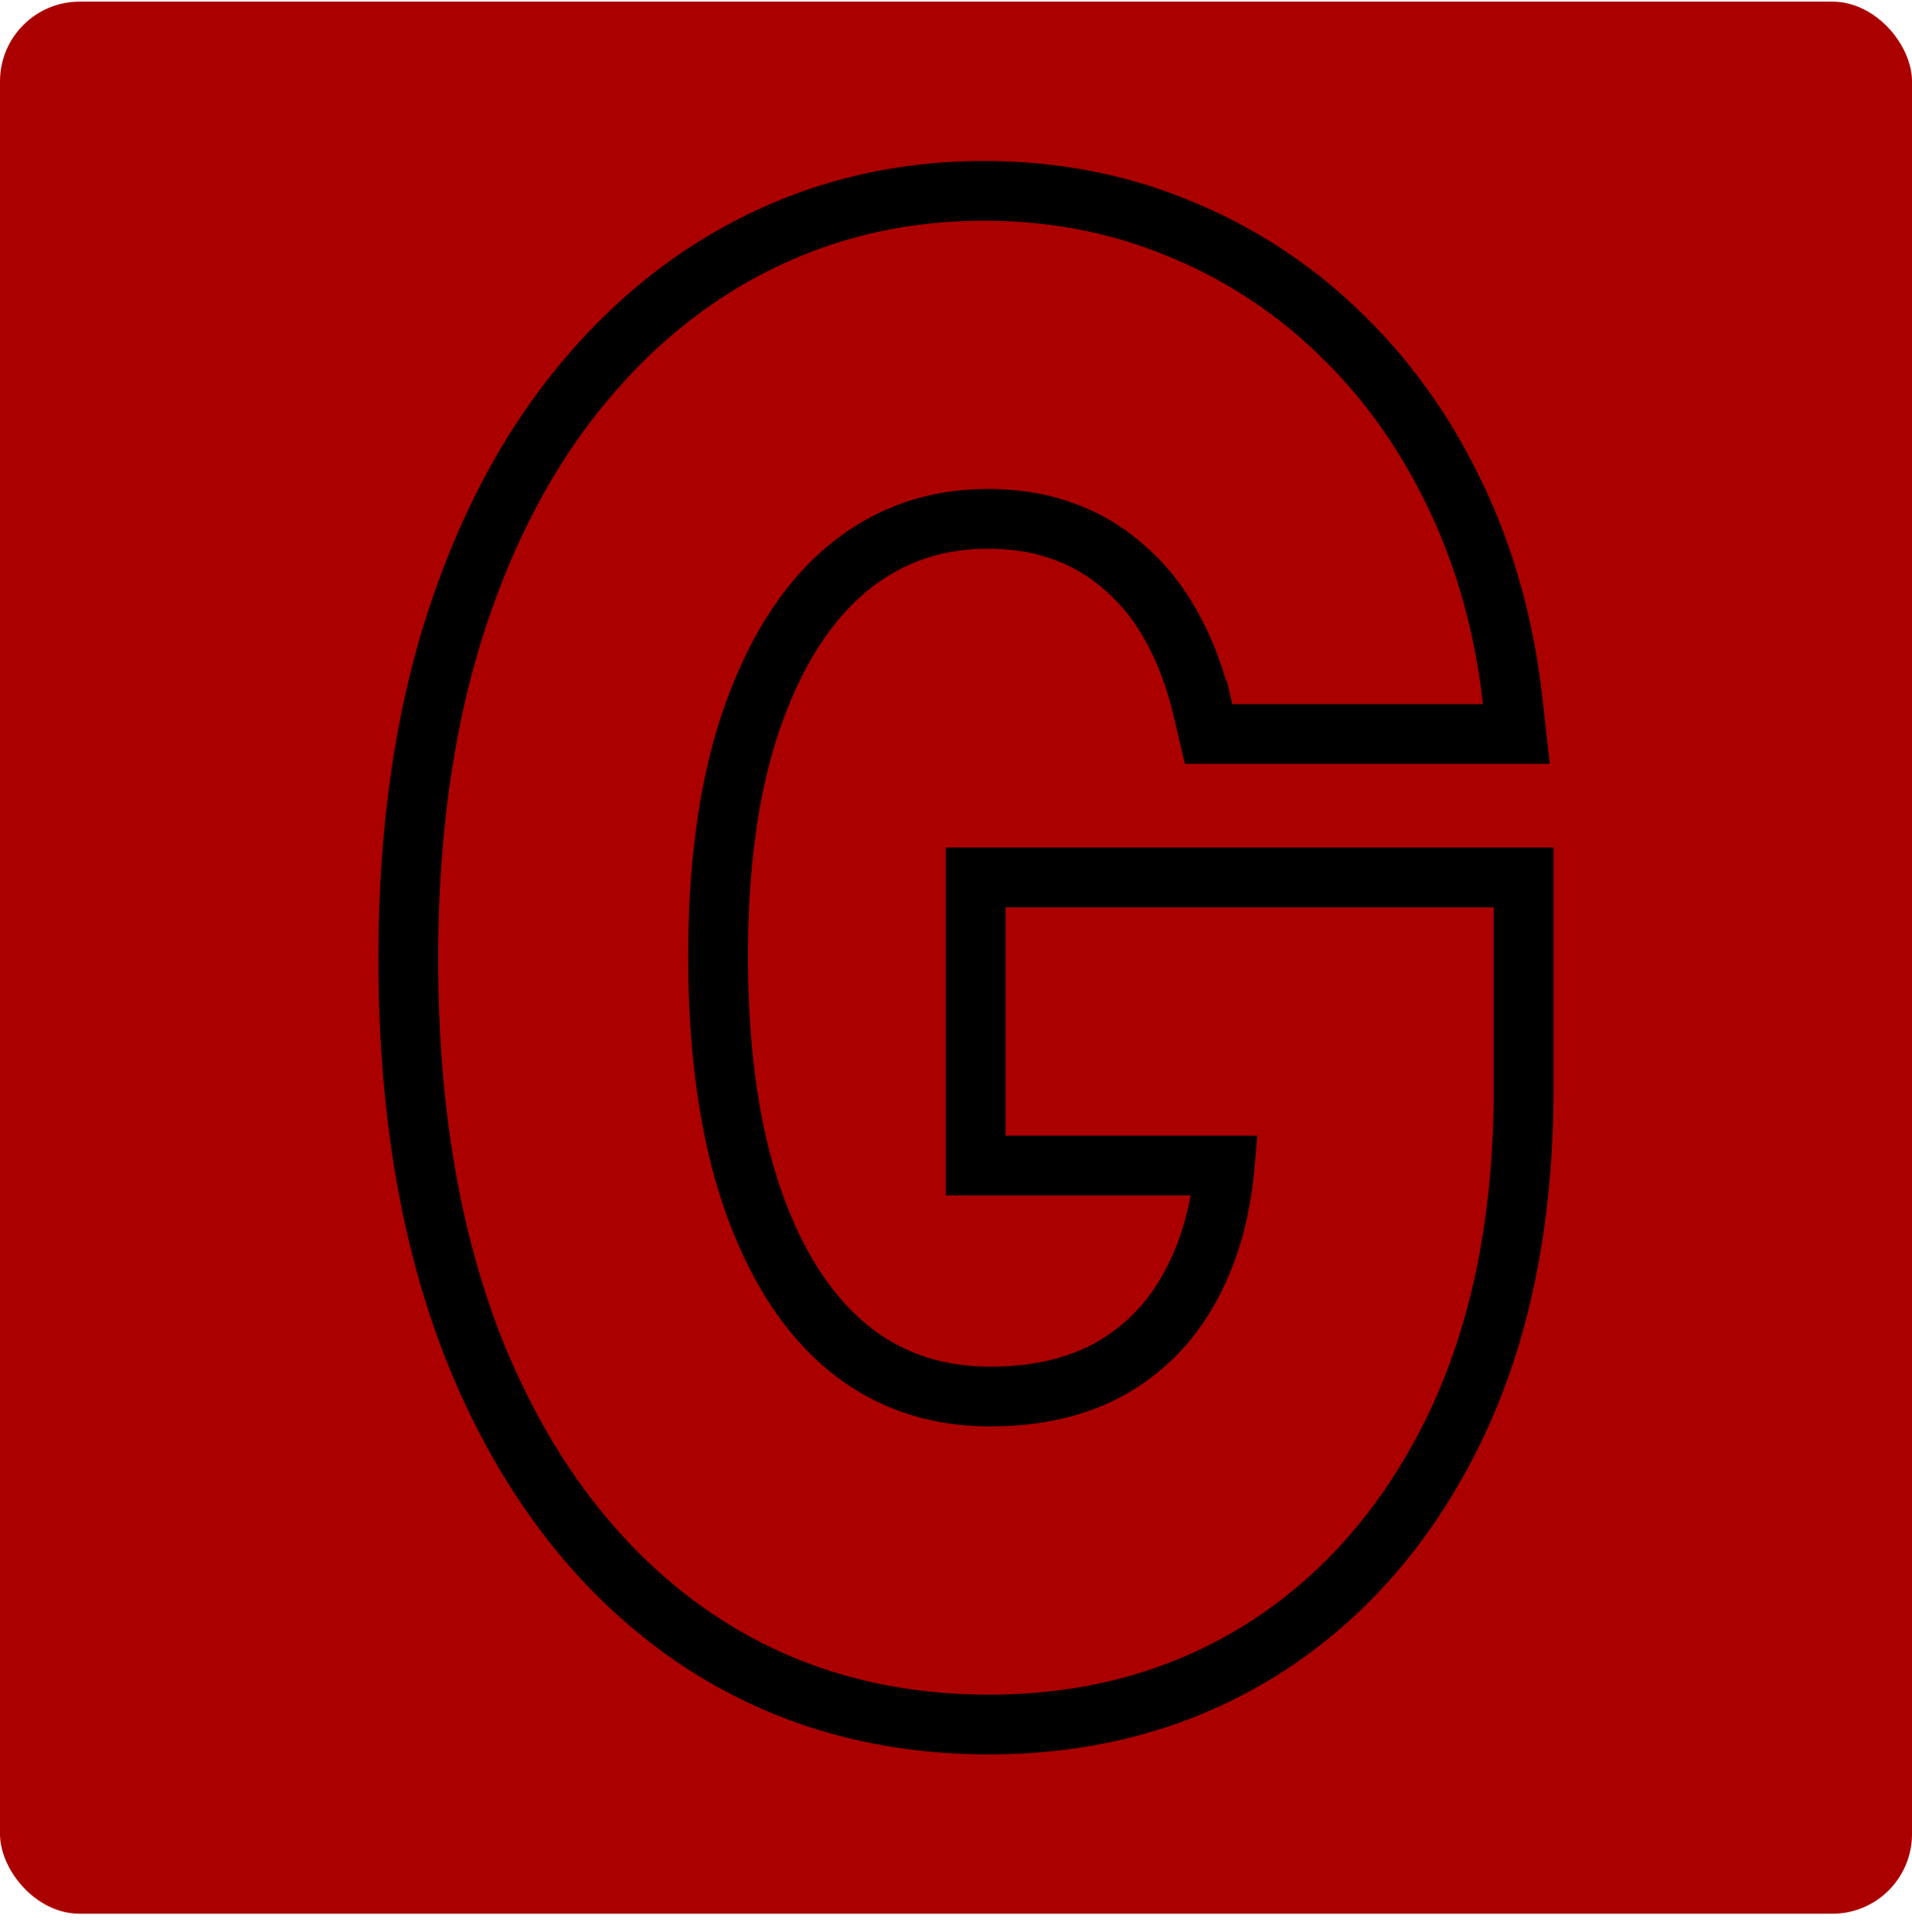 <svg width="96" height="97" fill="none" xmlns="http://www.w3.org/2000/svg"><rect y=".082" width="96" height="96" rx="4" fill="#A00"/><path d="m60.411 35.692.271 1.158h15.453l-.188-1.667c-.417-3.714-1.364-7.136-2.853-10.255-1.483-3.129-3.406-5.845-5.773-8.134a25.138 25.138 0 0 0-8.08-5.304c-3.054-1.276-6.34-1.908-9.84-1.908-4.094 0-7.92.883-11.456 2.657-3.533 1.772-6.61 4.349-9.232 7.696-2.631 3.36-4.653 7.425-6.09 12.167v.003C21.2 36.845 20.5 42.2 20.5 48.153c0 7.744 1.175 14.514 3.576 20.273l.003.006c2.415 5.72 5.814 10.212 10.229 13.4l.004.003c4.43 3.174 9.566 4.747 15.346 4.747 5.18 0 9.832-1.288 13.908-3.894l.006-.003c4.07-2.628 7.239-6.345 9.52-11.092v-.003c2.292-4.796 3.408-10.467 3.408-16.966V44.05H48.988v14.466H61.49c-.178 2.056-.645 3.844-1.375 5.383l-.005.01c-.932 2-2.265 3.518-4.005 4.598-1.702 1.045-3.81 1.605-6.39 1.605-2.767 0-5.108-.81-7.093-2.409-2.003-1.636-3.62-4.062-4.793-7.388-1.167-3.312-1.774-7.4-1.774-12.303 0-4.902.616-8.962 1.798-12.22l.001-.004c1.192-3.306 2.81-5.711 4.796-7.326 1.994-1.607 4.29-2.41 6.95-2.41 1.447 0 2.725.223 3.85.644l.007.003a9.223 9.223 0 0 1 3.056 1.847l.012.01.012.011c.902.787 1.68 1.767 2.327 2.961l.006.01c.648 1.174 1.166 2.554 1.54 4.154Z" fill="#A00" stroke="#000" stroke-width="3"/></svg>